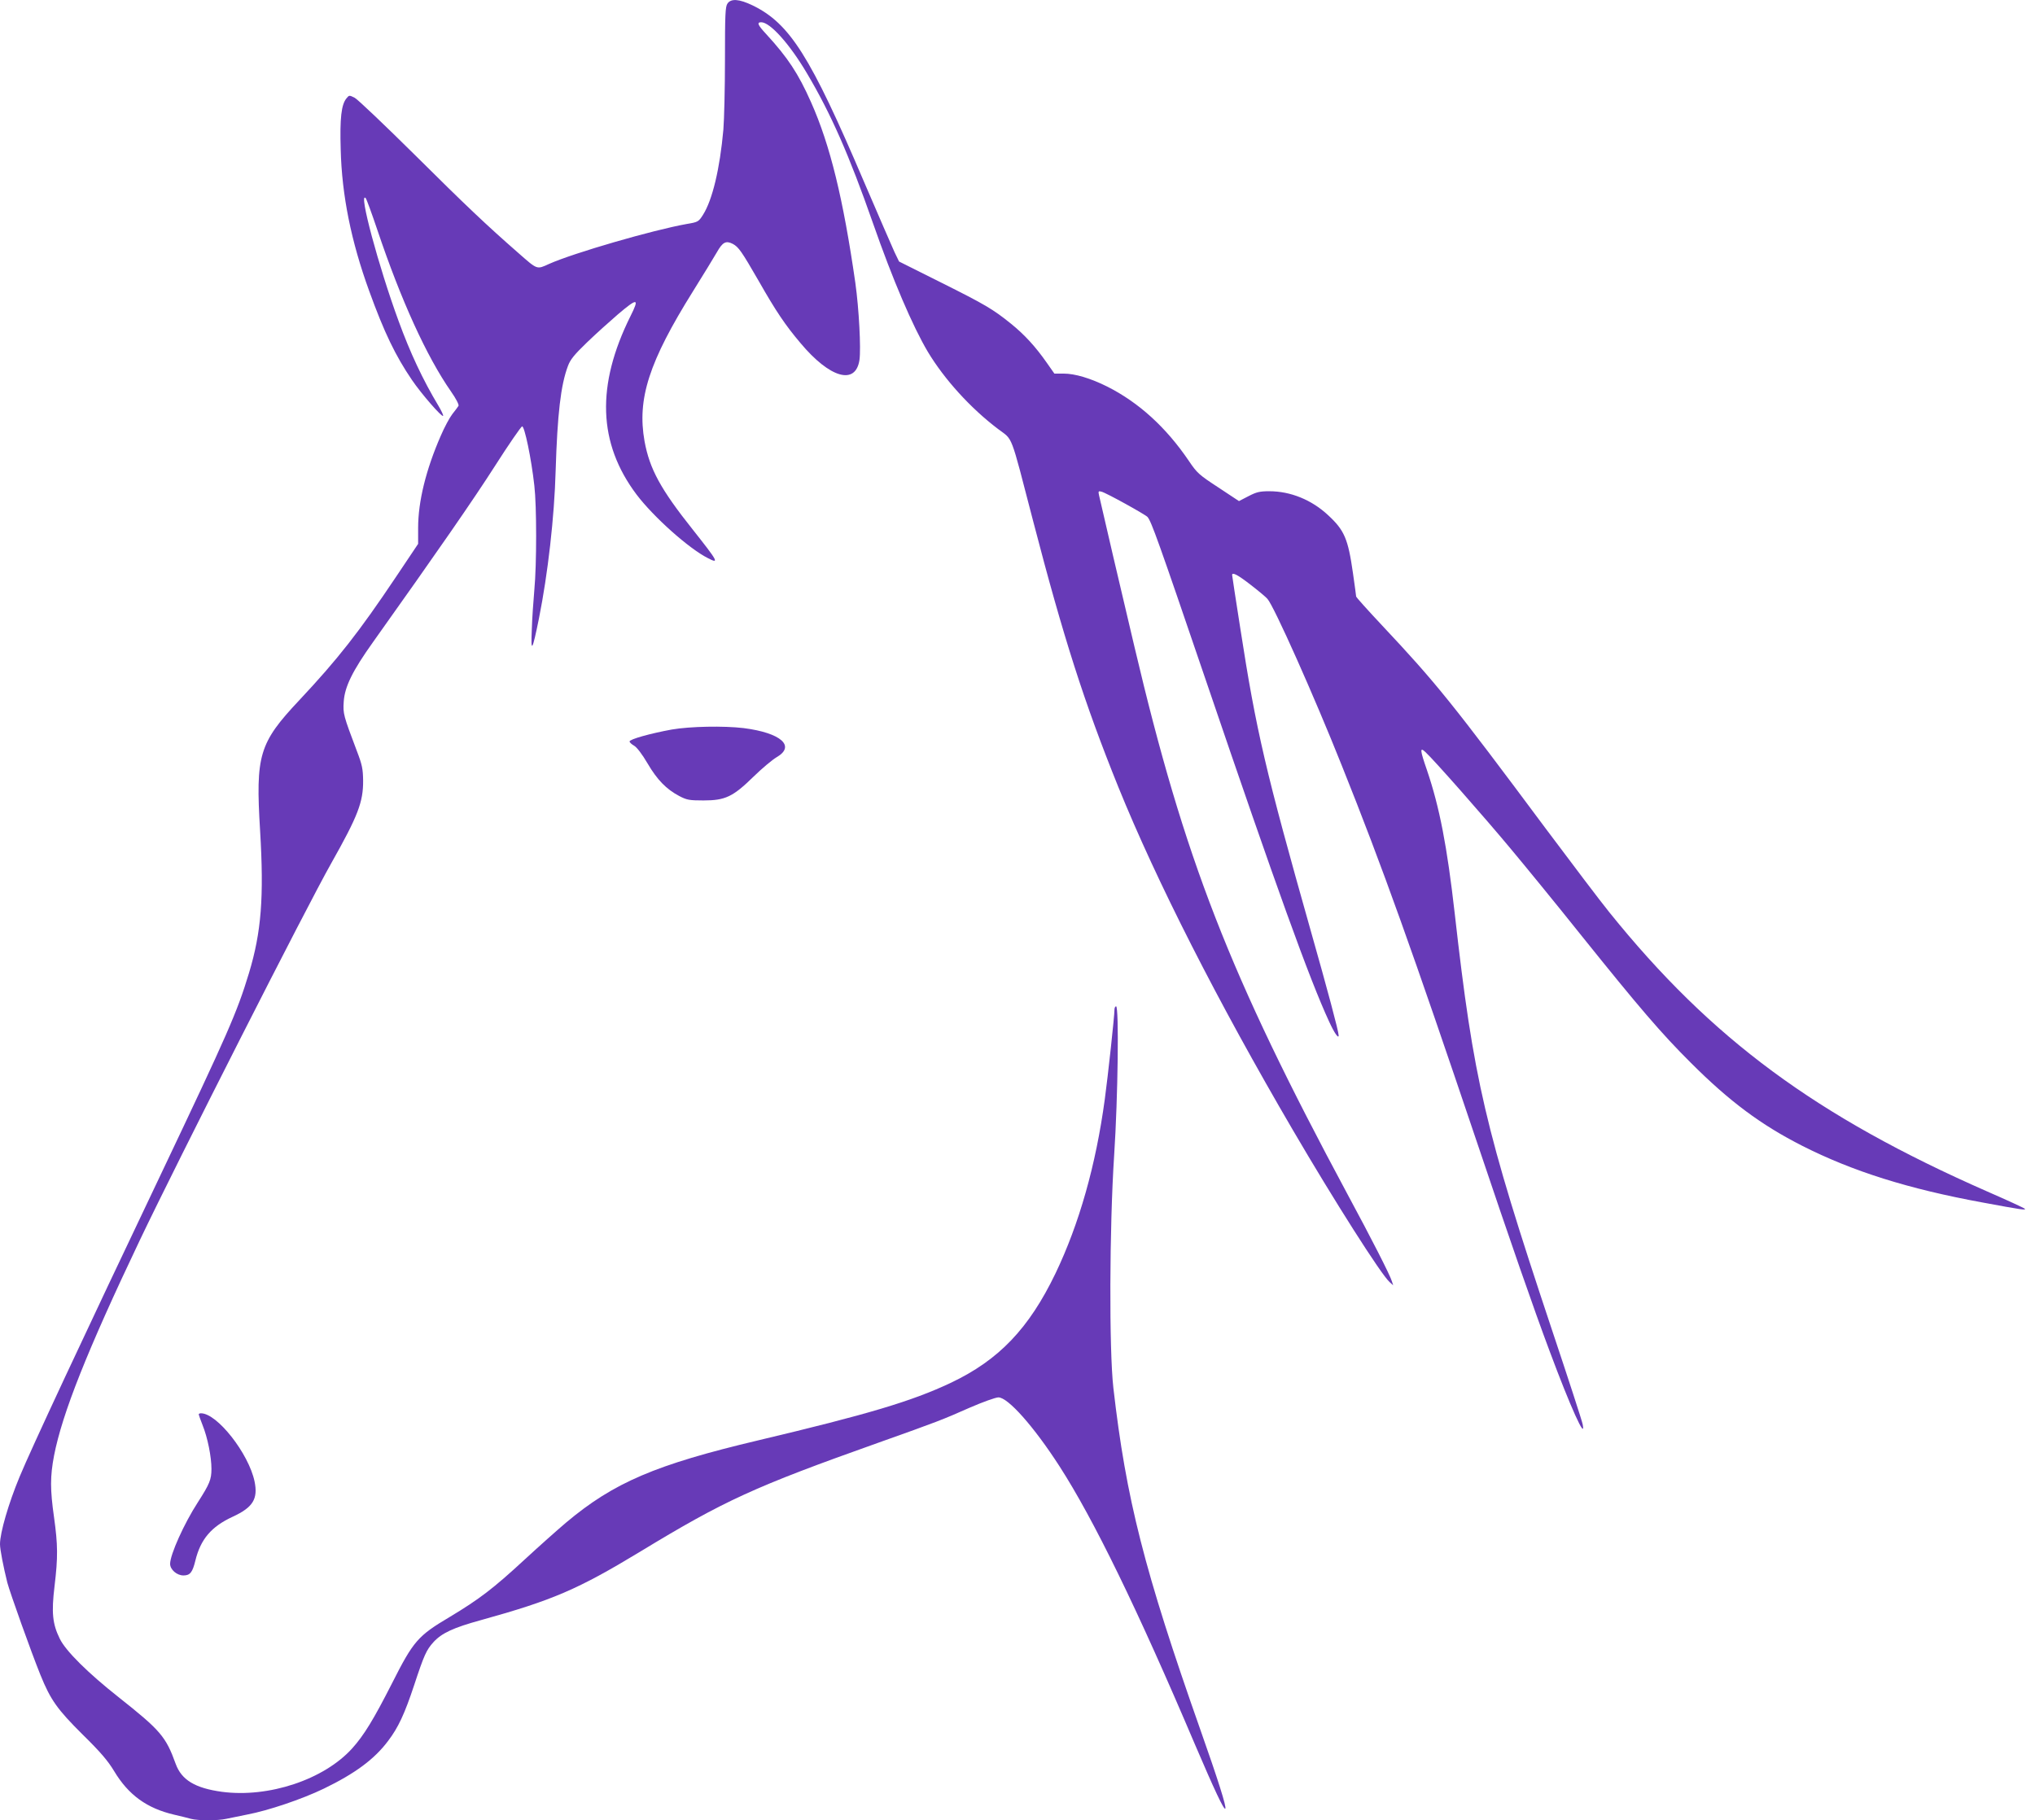<?xml version="1.0" standalone="no"?>
<!DOCTYPE svg PUBLIC "-//W3C//DTD SVG 20010904//EN"
 "http://www.w3.org/TR/2001/REC-SVG-20010904/DTD/svg10.dtd">
<svg version="1.0" xmlns="http://www.w3.org/2000/svg"
 width="1280pt" height="1145pt" viewBox="0 0 1280 1145"
 preserveAspectRatio="xMidYMid meet">
<g transform="translate(0,1145) scale(0.1,-0.1)"
fill="#673ab7" stroke="none">
<path d="M4576 11428 c-14 -19 -16 -70 -16 -353 0 -181 -5 -379 -10 -440 -22
-246 -69 -443 -128 -536 -28 -44 -31 -46 -103 -58 -213 -38 -710 -182 -865
-251 -79 -36 -72 -38 -194 69 -199 174 -332 300 -650 616 -190 188 -360 350
-379 360 -34 17 -35 17 -52 -4 -32 -39 -42 -124 -36 -321 7 -289 66 -579 179
-890 95 -262 165 -407 269 -560 59 -87 188 -235 196 -226 3 3 -10 31 -29 63
-99 165 -178 334 -251 534 -126 343 -254 820 -207 773 5 -5 38 -95 73 -199
149 -443 310 -797 464 -1018 31 -44 51 -83 47 -90 -4 -6 -21 -30 -39 -52 -17
-22 -50 -83 -73 -137 -93 -213 -142 -413 -142 -578 l0 -101 -140 -209 c-232
-346 -365 -516 -607 -774 -254 -270 -276 -345 -247 -821 25 -419 8 -638 -70
-896 -75 -248 -133 -379 -551 -1259 -498 -1046 -821 -1738 -892 -1910 -69
-166 -123 -351 -123 -423 0 -34 21 -141 46 -242 17 -64 149 -434 208 -580 64
-158 106 -217 265 -375 114 -112 159 -165 199 -231 90 -150 206 -234 378 -274
38 -9 85 -20 105 -26 46 -12 168 -12 222 0 23 5 83 17 132 27 132 25 343 96
482 163 196 95 318 185 404 300 64 84 104 170 164 351 63 191 77 221 121 270
52 57 124 91 299 139 451 125 609 193 999 429 535 325 719 409 1501 687 374
133 402 144 576 221 81 35 161 64 179 64 60 0 222 -182 384 -433 214 -332 488
-893 853 -1752 122 -285 181 -411 190 -402 9 9 -44 177 -157 497 -353 1002
-467 1452 -547 2150 -27 238 -25 1006 5 1464 24 365 31 936 12 936 -5 0 -10
-9 -10 -20 0 -40 -41 -419 -61 -565 -56 -414 -161 -784 -310 -1095 -167 -347
-357 -546 -660 -689 -243 -115 -522 -198 -1209 -361 -646 -153 -909 -265
-1210 -518 -52 -44 -169 -148 -260 -232 -198 -183 -285 -249 -471 -361 -201
-119 -229 -152 -363 -417 -116 -228 -177 -328 -251 -410 -177 -196 -525 -312
-819 -273 -168 23 -254 74 -291 176 -62 172 -96 211 -360 420 -190 150 -332
290 -369 367 -46 93 -53 165 -33 330 22 183 21 260 -3 433 -25 176 -25 257 0
389 52 266 207 657 540 1356 238 499 1049 2097 1203 2369 168 298 202 385 201
521 -1 73 -6 99 -39 185 -85 225 -88 235 -83 311 6 94 55 194 185 376 410 576
632 897 767 1108 86 135 163 246 170 248 15 3 58 -201 77 -373 15 -129 15
-495 0 -655 -6 -69 -14 -181 -16 -250 -7 -153 3 -138 45 70 56 280 97 637 105
930 11 355 32 537 77 657 15 41 39 71 121 150 56 54 144 133 194 176 124 105
136 103 79 -11 -217 -436 -205 -800 38 -1123 105 -139 329 -340 449 -400 73
-38 64 -22 -95 179 -203 255 -272 382 -304 557 -47 266 27 498 305 943 65 104
132 214 150 245 36 64 57 75 100 53 37 -20 55 -46 163 -233 108 -190 168 -279
263 -391 185 -221 347 -267 371 -106 10 72 -3 321 -26 485 -76 528 -158 866
-279 1137 -80 180 -146 280 -283 429 -52 56 -59 73 -30 73 56 0 178 -136 287
-320 152 -256 267 -518 416 -944 125 -358 250 -649 345 -809 104 -173 268
-354 441 -485 97 -74 74 -13 222 -582 190 -731 321 -1140 535 -1670 240 -592
624 -1348 1099 -2160 256 -438 555 -909 608 -955 l22 -20 -8 25 c-12 40 -124
260 -282 553 -741 1380 -1022 2101 -1337 3437 -66 277 -216 920 -223 954 -6
26 -4 29 16 23 29 -7 276 -144 289 -159 25 -31 65 -142 367 -1028 445 -1307
651 -1878 775 -2146 33 -72 60 -111 60 -87 0 25 -72 294 -174 653 -285 1008
-344 1257 -445 1910 -28 179 -51 328 -51 333 0 20 36 1 117 -62 48 -37 96 -77
105 -88 41 -45 294 -612 468 -1049 255 -636 445 -1168 850 -2369 210 -624 356
-1045 457 -1314 130 -349 229 -569 208 -461 -3 19 -91 289 -195 600 -421 1263
-491 1563 -610 2615 -48 422 -95 667 -175 902 -44 127 -45 146 -9 112 51 -46
368 -406 533 -604 92 -110 294 -357 448 -550 362 -451 503 -616 688 -800 244
-244 442 -391 702 -523 318 -161 669 -271 1133 -356 247 -46 277 -50 265 -39
-5 5 -111 54 -235 108 -1078 474 -1735 959 -2377 1756 -56 69 -235 306 -399
525 -591 794 -691 918 -1030 1279 -90 96 -164 178 -164 183 0 4 -9 70 -20 147
-31 217 -54 270 -157 365 -103 96 -236 150 -369 150 -60 0 -81 -5 -131 -31
l-60 -31 -130 86 c-121 79 -134 91 -184 165 -144 213 -316 369 -514 469 -106
53 -204 82 -275 82 l-58 0 -47 67 c-71 102 -142 179 -225 246 -115 93 -165
122 -445 262 l-260 130 -29 60 c-15 33 -102 233 -193 445 -336 788 -465 992
-699 1106 -85 41 -136 44 -158 12z"/>
<path d="M4225 6861 c-136 -25 -265 -61 -265 -75 0 -6 13 -18 29 -27 17 -10
50 -53 84 -111 61 -104 118 -162 199 -205 48 -25 63 -28 153 -28 137 0 185 23
314 149 53 52 119 107 146 123 121 70 27 153 -207 183 -125 15 -338 11 -453
-9z"/>
<path d="M1250 2553 c0 -3 11 -34 24 -67 32 -79 56 -200 56 -276 0 -67 -12
-95 -85 -209 -87 -134 -175 -330 -175 -388 0 -36 42 -73 84 -73 42 0 57 20 75
94 33 134 100 213 234 275 128 59 161 112 138 223 -37 175 -235 428 -337 428
-8 0 -14 -3 -14 -7z"/>
</g>
</svg>
